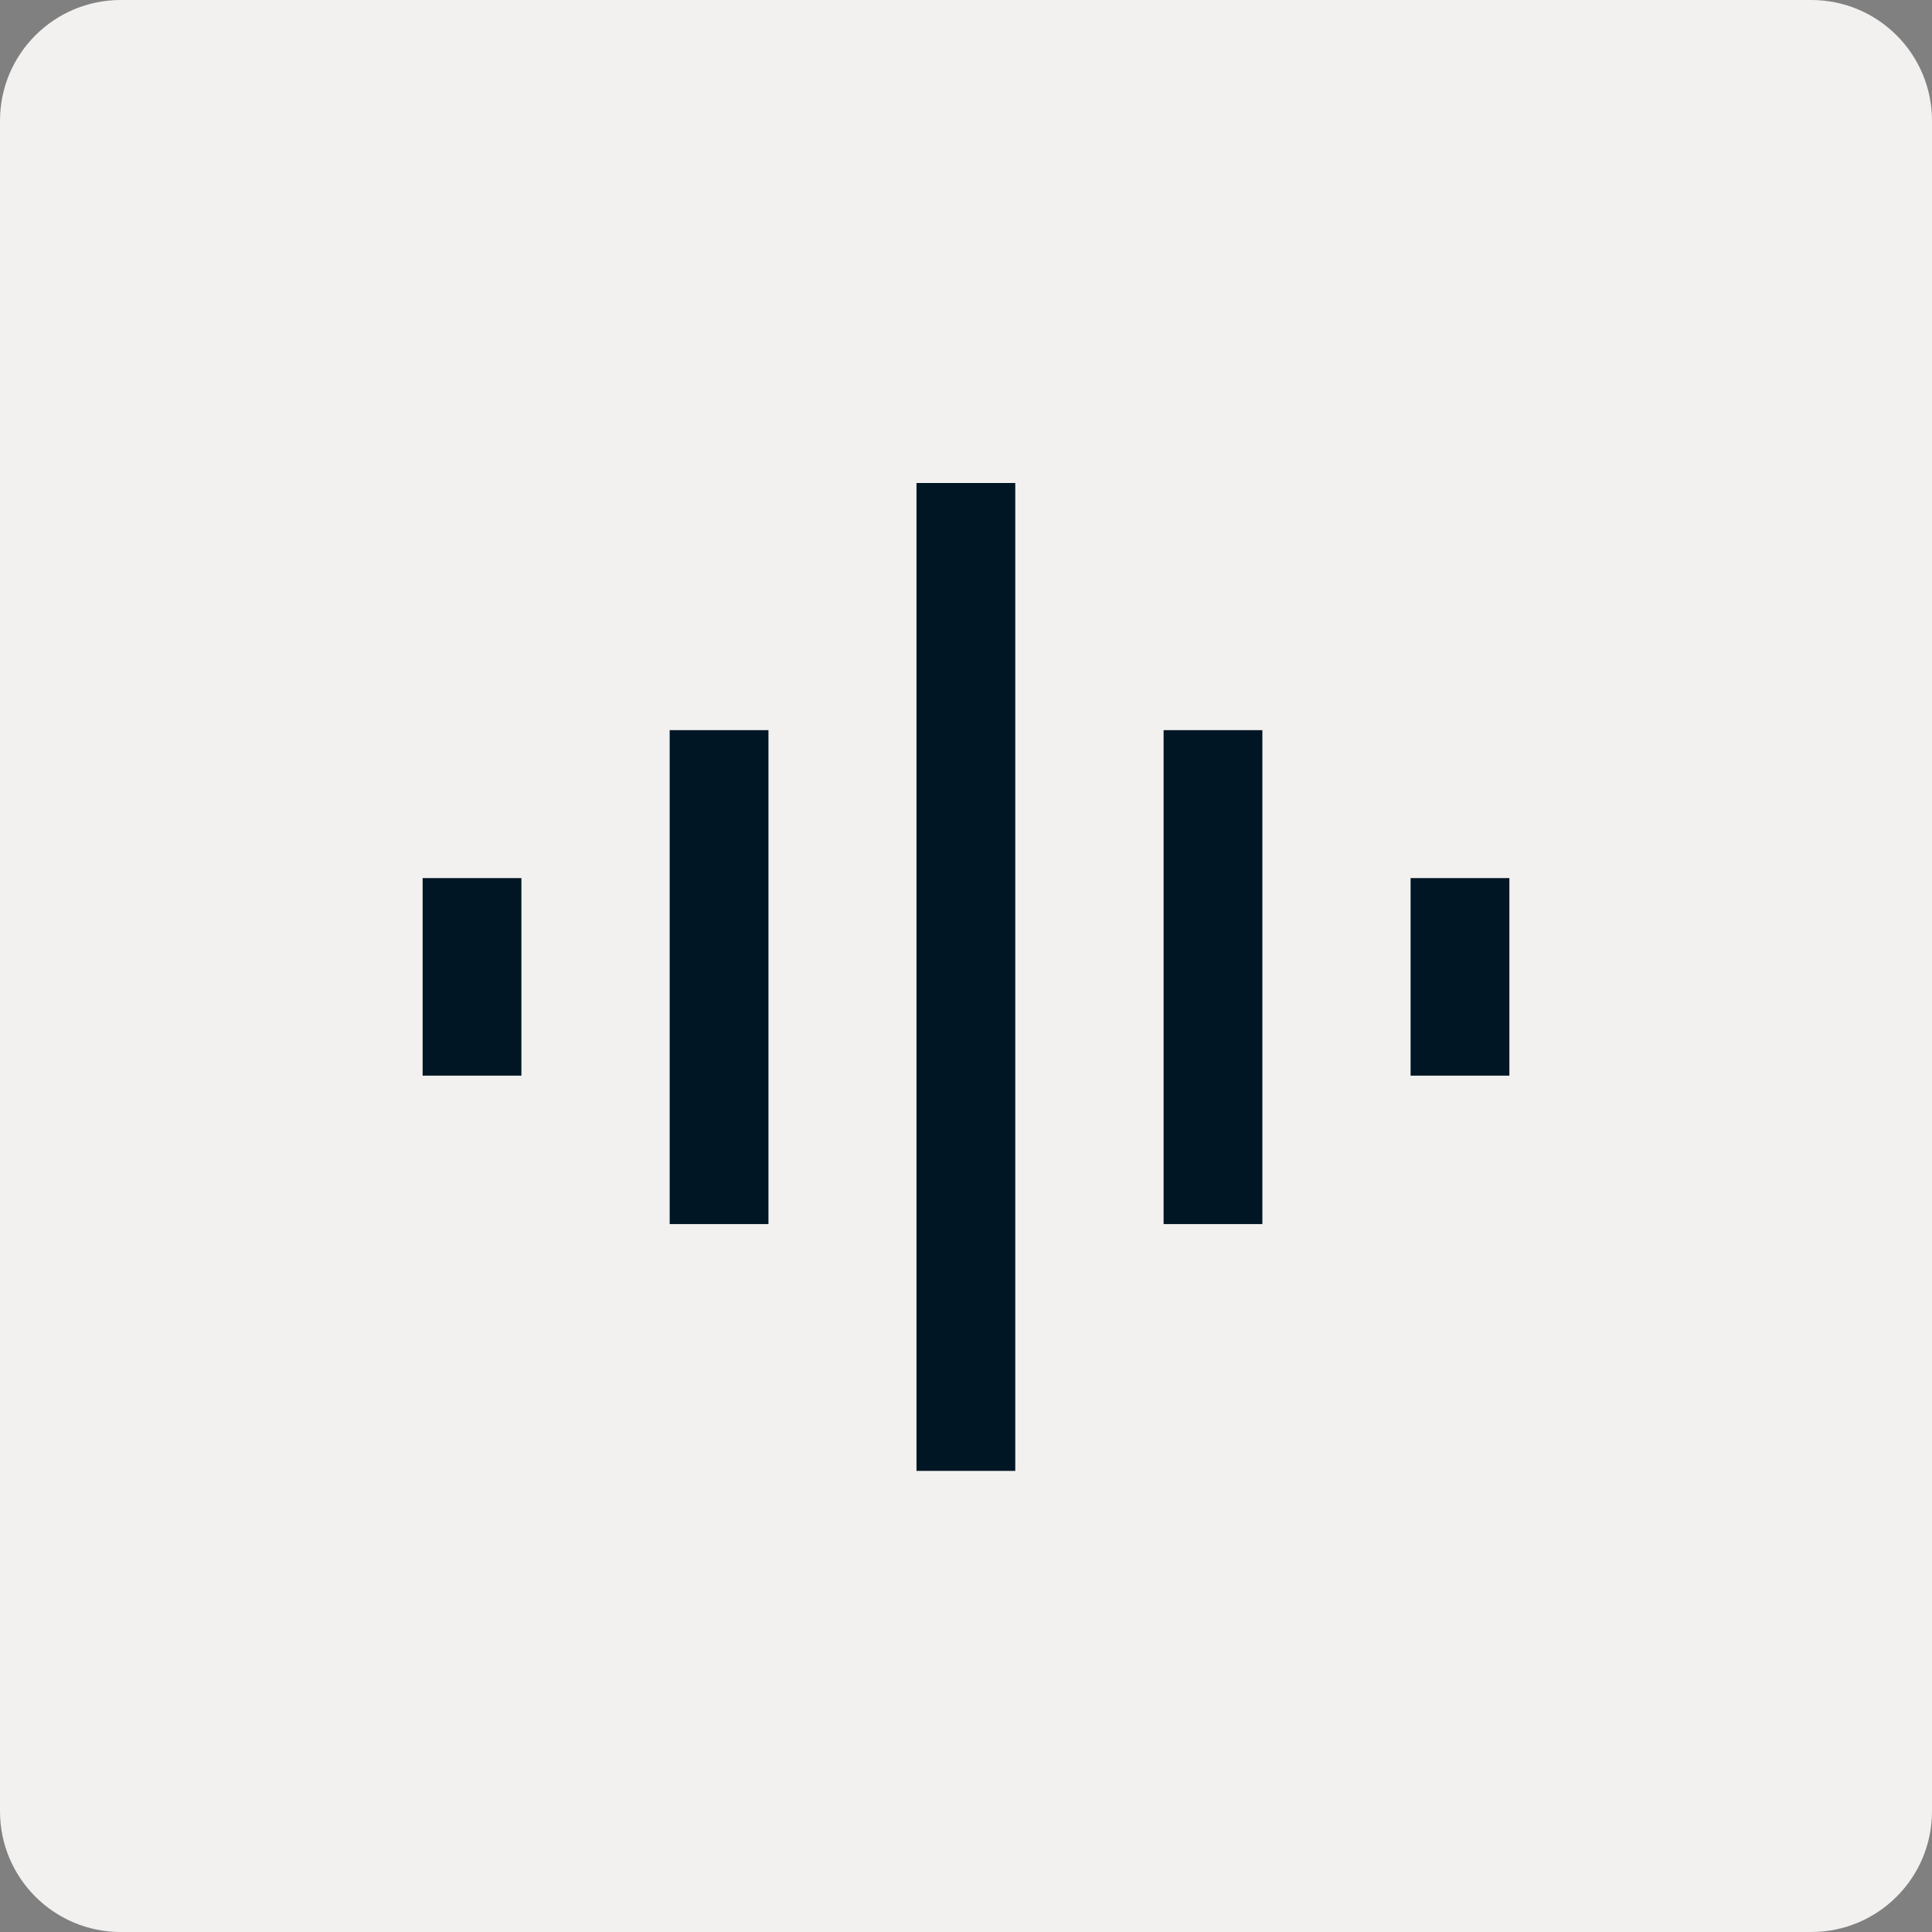 <svg width="40" height="40" viewBox="0 0 40 40" fill="none" xmlns="http://www.w3.org/2000/svg">
<rect x="0" y="0" width="40" height="40" fill="#808080" stroke="none"/>
<g clip-path="url(#clip0_7_183)">
<path d="M37.5 0H2.5C1.119 0 0 1.119 0 2.5V37.5C0 38.881 1.119 40 2.5 40H37.5C38.881 40 40 38.881 40 37.5V2.5C40 1.119 38.881 0 37.5 0Z" fill="#F2F1EF"/>
<path fill-rule="evenodd" clip-rule="evenodd" d="M18.975 30.453V10H21.02V30.453H18.975Z" fill="#001625"/>
<path fill-rule="evenodd" clip-rule="evenodd" d="M24.091 25.343V15.117H26.136V25.343H24.091Z" fill="#001625"/>
<path fill-rule="evenodd" clip-rule="evenodd" d="M13.865 25.343V15.117H15.91V25.343H13.865Z" fill="#001625"/>
<path fill-rule="evenodd" clip-rule="evenodd" d="M29.205 22.27V18.18H31.25V22.27H29.205Z" fill="#001625"/>
<path fill-rule="evenodd" clip-rule="evenodd" d="M8.75 22.27V18.18H10.795V22.27H8.75Z" fill="#001625"/>
</g>
<defs>
<clipPath id="clip0_7_183">
<rect width="40" height="40" fill="white"/>
</clipPath>
</defs>
</svg>
